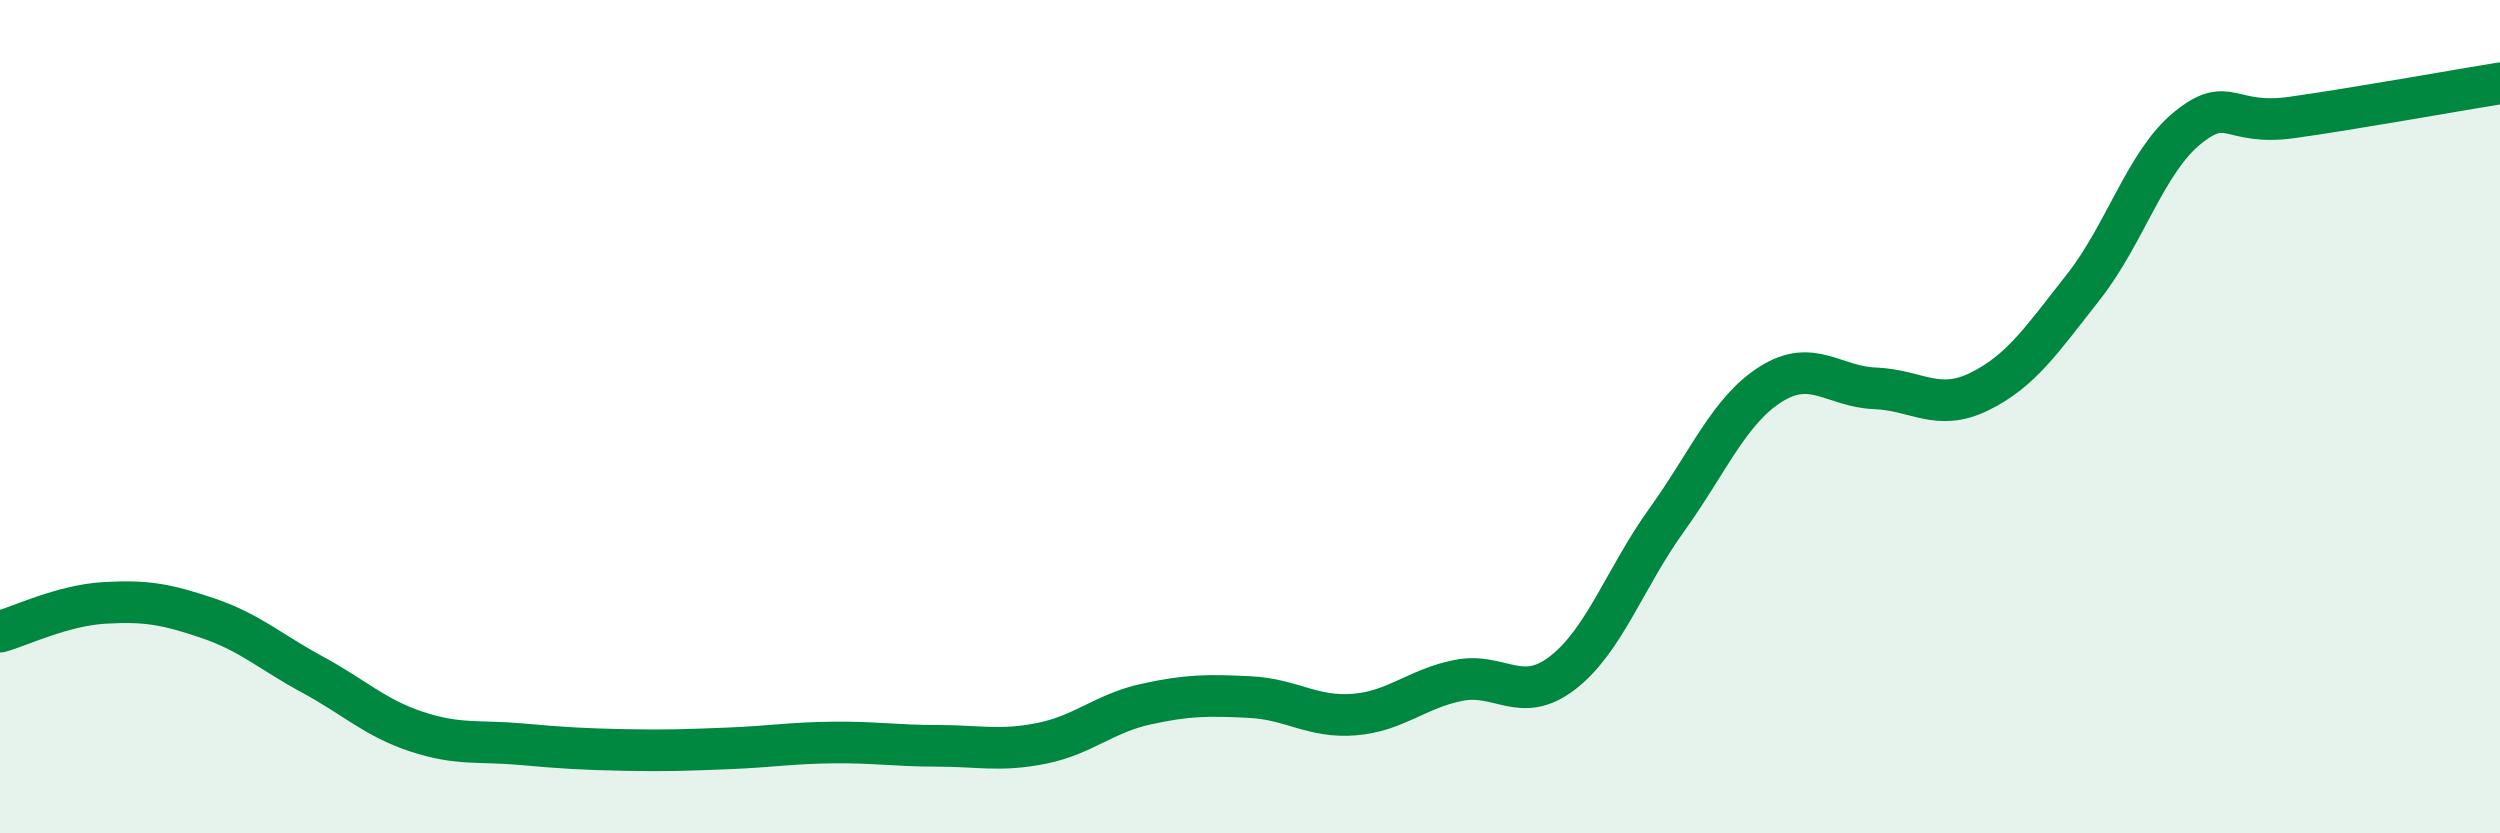 
    <svg width="60" height="20" viewBox="0 0 60 20" xmlns="http://www.w3.org/2000/svg">
      <path
        d="M 0,15.16 C 0.5,15.02 1.5,14.53 2.5,14.47 C 3.5,14.41 4,14.5 5,14.84 C 6,15.18 6.5,15.65 7.5,16.19 C 8.5,16.73 9,17.23 10,17.56 C 11,17.89 11.5,17.77 12.5,17.86 C 13.5,17.95 14,17.98 15,18 C 16,18.02 16.5,18 17.5,17.96 C 18.5,17.92 19,17.83 20,17.82 C 21,17.81 21.5,17.9 22.5,17.9 C 23.5,17.9 24,18.04 25,17.84 C 26,17.64 26.5,17.12 27.5,16.9 C 28.5,16.68 29,16.68 30,16.73 C 31,16.78 31.5,17.23 32.5,17.15 C 33.5,17.07 34,16.53 35,16.33 C 36,16.13 36.5,16.92 37.5,16.15 C 38.5,15.38 39,13.87 40,12.48 C 41,11.09 41.5,9.85 42.5,9.22 C 43.5,8.59 44,9.28 45,9.32 C 46,9.36 46.5,9.89 47.5,9.4 C 48.5,8.91 49,8.16 50,6.89 C 51,5.62 51.5,3.88 52.5,3.07 C 53.5,2.26 53.5,3.03 55,2.82 C 56.5,2.61 59,2.16 60,2L60 20L0 20Z"
        fill="#008740"
        opacity="0.1"
        stroke-linecap="round"
        stroke-linejoin="round"
      />
      <path
        d="M 0,15.16 C 0.5,15.02 1.5,14.53 2.5,14.47 C 3.5,14.41 4,14.5 5,14.84 C 6,15.18 6.5,15.65 7.5,16.19 C 8.5,16.73 9,17.23 10,17.56 C 11,17.89 11.5,17.77 12.5,17.86 C 13.5,17.95 14,17.98 15,18 C 16,18.02 16.5,18 17.5,17.96 C 18.5,17.92 19,17.83 20,17.82 C 21,17.81 21.5,17.9 22.5,17.9 C 23.5,17.9 24,18.04 25,17.84 C 26,17.64 26.5,17.12 27.5,16.9 C 28.5,16.68 29,16.68 30,16.73 C 31,16.78 31.5,17.23 32.5,17.15 C 33.5,17.07 34,16.53 35,16.33 C 36,16.13 36.5,16.92 37.5,16.15 C 38.5,15.38 39,13.87 40,12.48 C 41,11.09 41.5,9.85 42.5,9.22 C 43.5,8.59 44,9.28 45,9.32 C 46,9.36 46.5,9.89 47.5,9.4 C 48.5,8.91 49,8.16 50,6.89 C 51,5.62 51.5,3.88 52.5,3.07 C 53.5,2.26 53.5,3.03 55,2.82 C 56.5,2.61 59,2.16 60,2"
        stroke="#008740"
        stroke-width="1"
        fill="none"
        stroke-linecap="round"
        stroke-linejoin="round"
      />
    </svg>
  